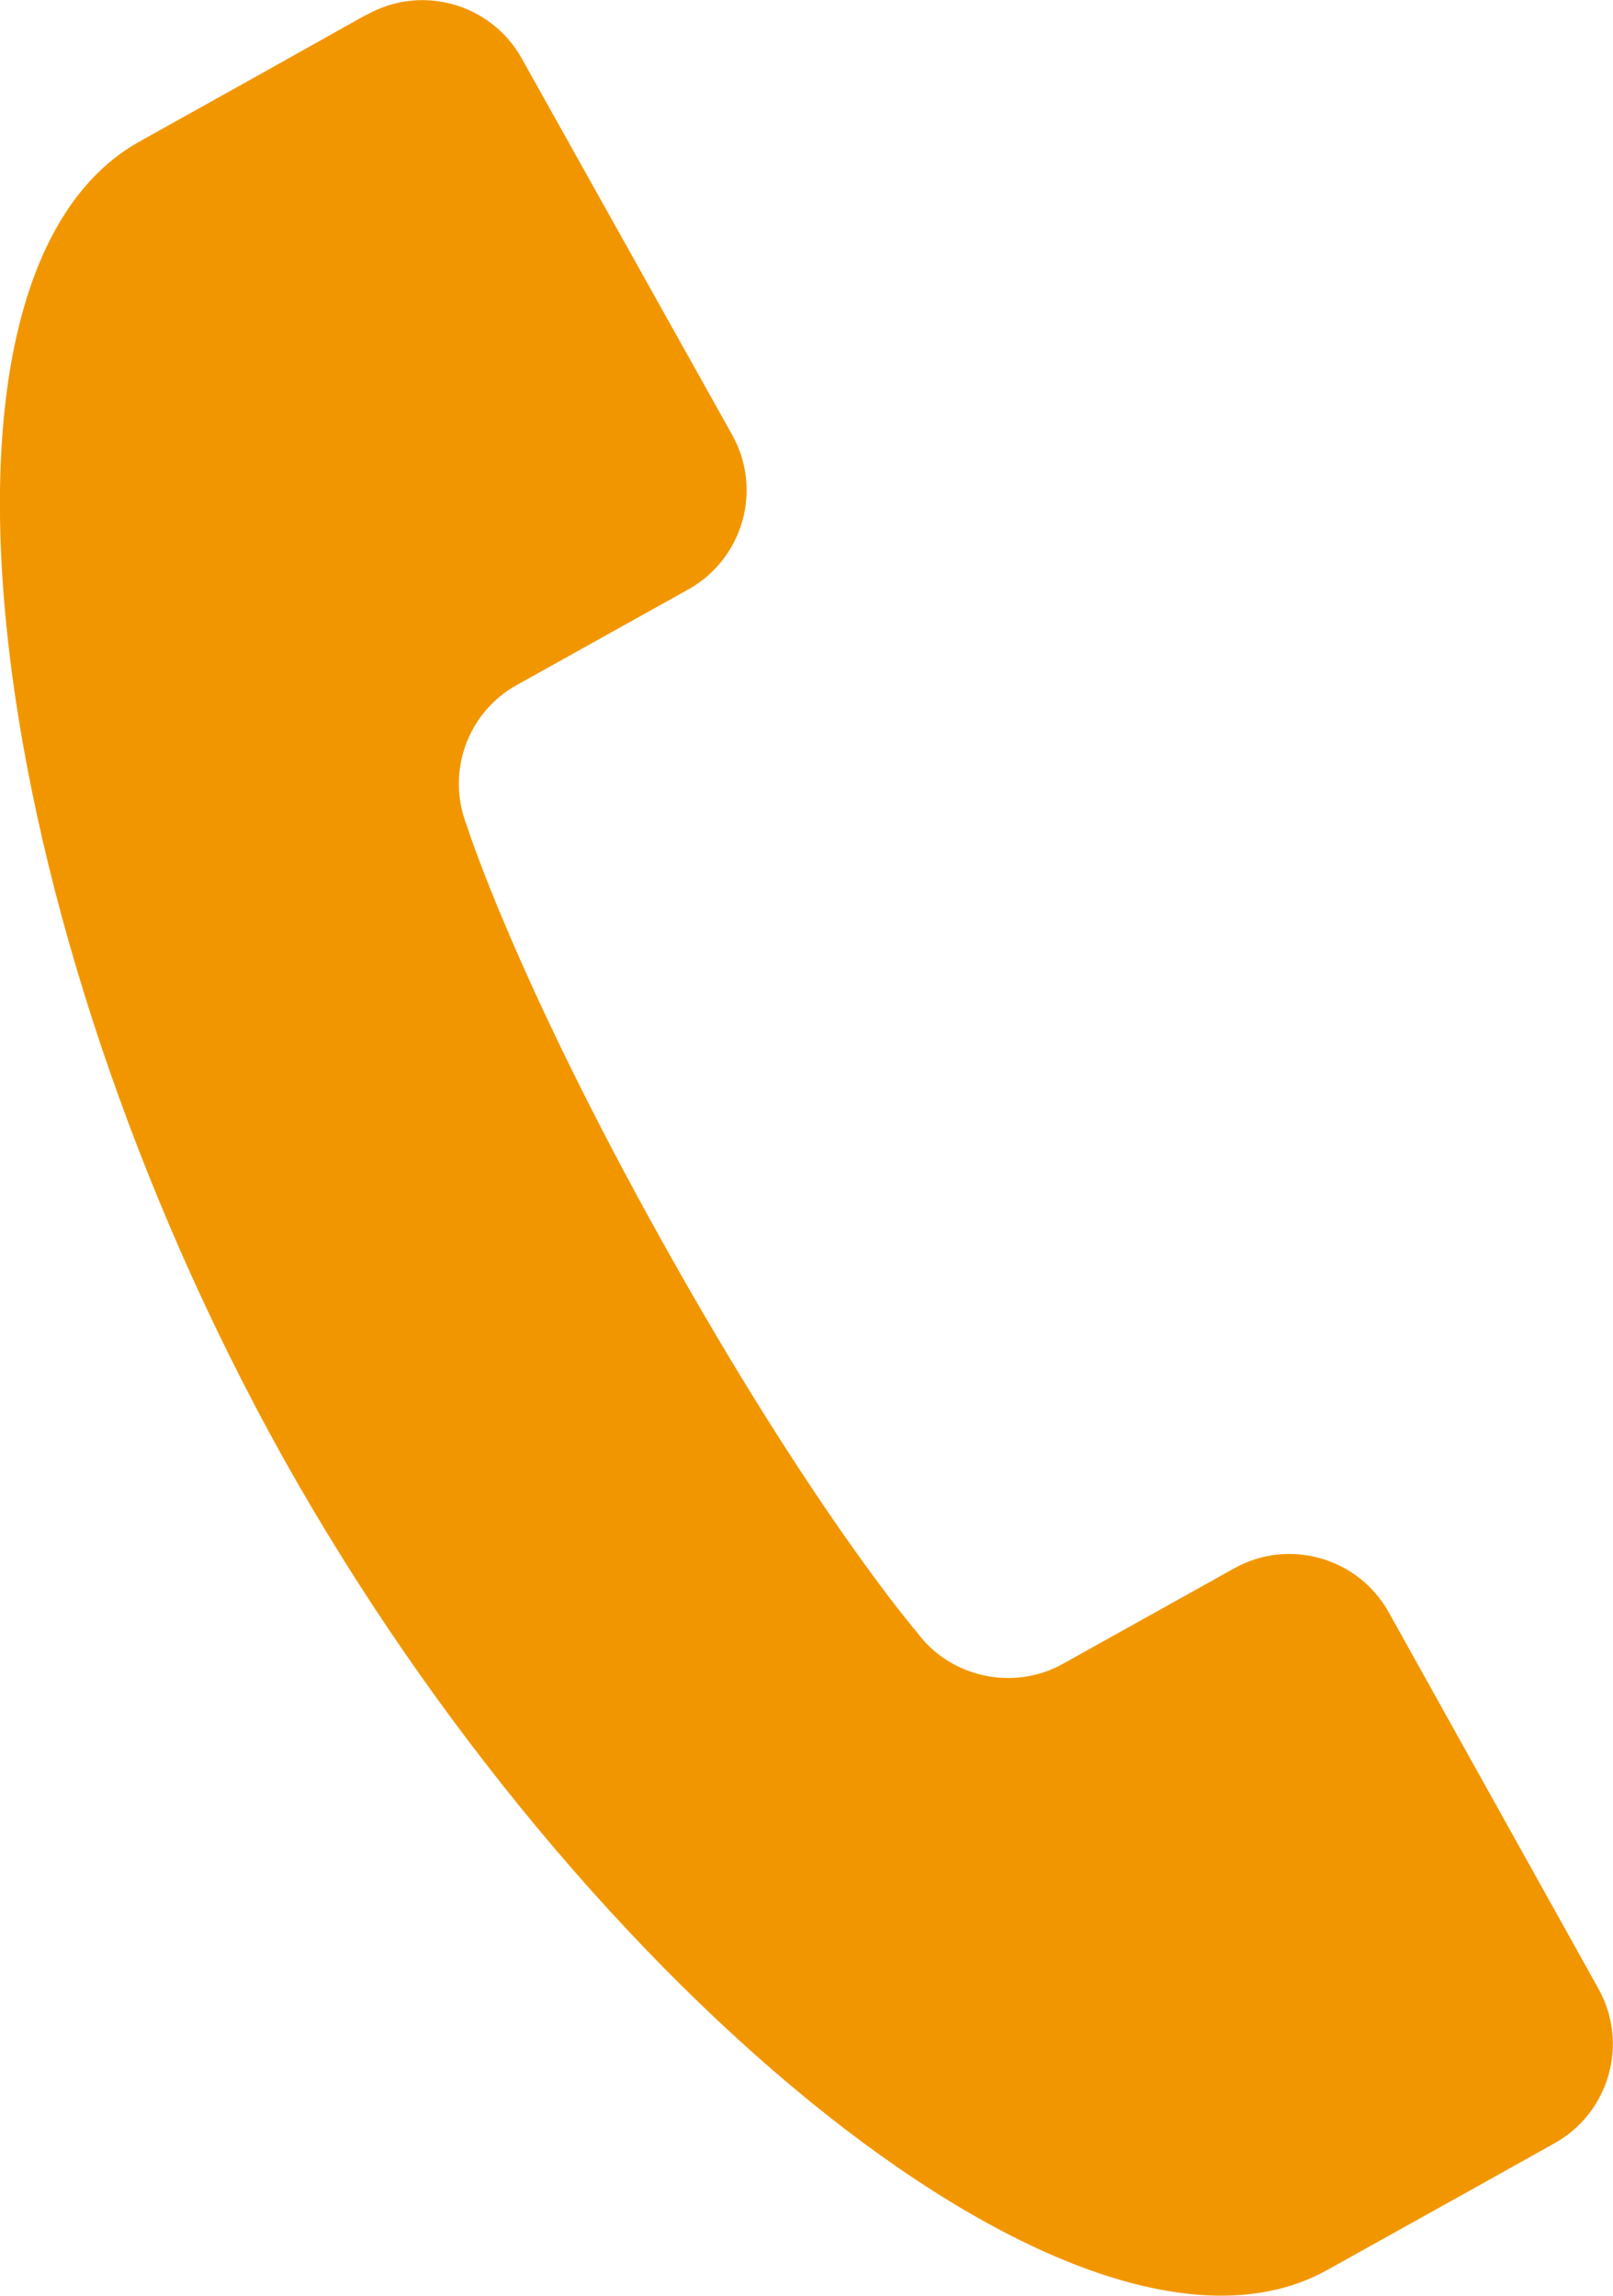 <?xml version="1.0" encoding="UTF-8"?>
<svg id="_レイヤー_2" data-name="レイヤー 2" xmlns="http://www.w3.org/2000/svg" viewBox="0 0 22.14 31.52">
  <defs>
    <style>
      .cls-1 {
        fill:#f29600;
        stroke-width: 0px;
      }
    </style>
  </defs>
  <g id="_指示" data-name="指示">
    <path class="cls-1" d="M21.94,27.3l-2.88-5.17c-.42-.75-1.37-1.02-2.12-.6l-2.35,1.31c-.68.38-1.55.19-2.01-.44,0,0-1.42-1.65-3.47-5.32-2.05-3.67-2.7-5.74-2.7-5.74-.29-.73,0-1.56.69-1.94l2.35-1.31c.75-.42,1.02-1.37.6-2.12L7.16.8C6.74.05,5.79-.22,5.04.2c-.02,0-.28.16-3.12,1.74C-1.39,3.78-.22,12.64,3.88,20c4.11,7.36,11.03,13.01,14.34,11.16,2.84-1.58,3.1-1.73,3.12-1.74.75-.42,1.02-1.37.6-2.12Z"/>
  </g>
</svg>

